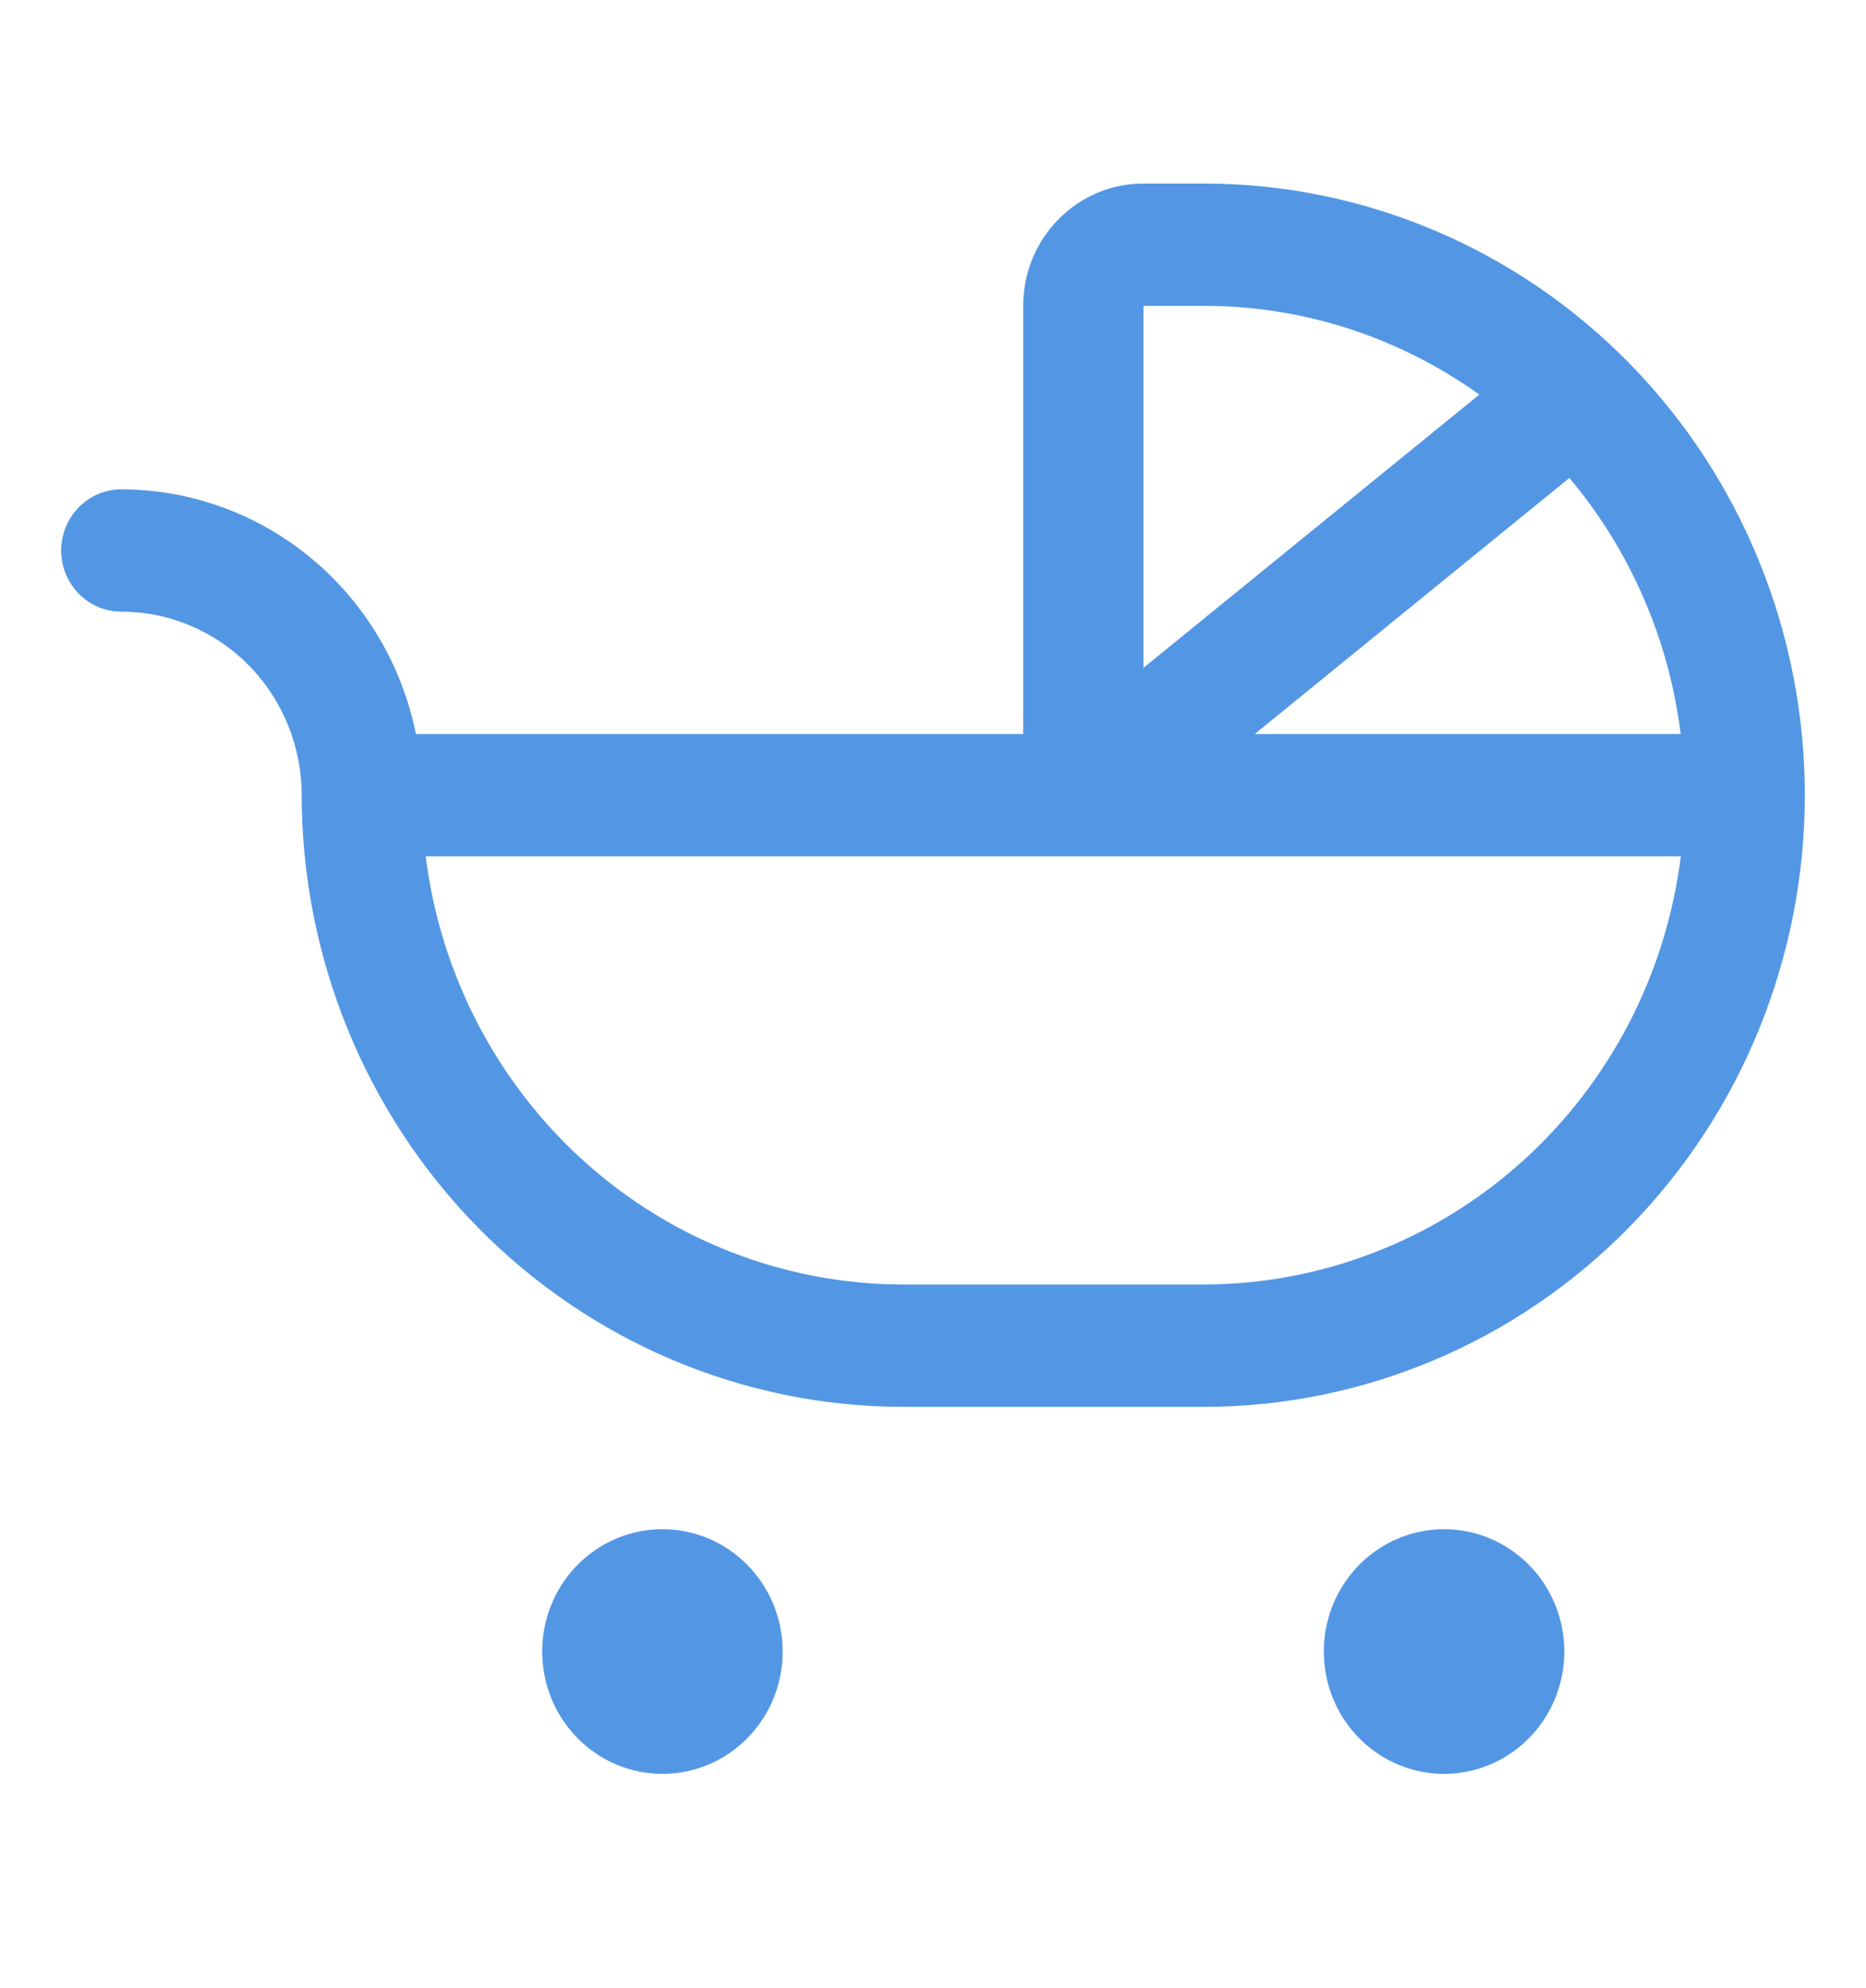 <?xml version="1.0" encoding="UTF-8"?>
<svg xmlns="http://www.w3.org/2000/svg" width="61" height="65" viewBox="0 0 61 65" fill="none">
  <path d="M39.345 6H37.379C36.337 6 35.337 6.421 34.6 7.172C33.862 7.922 33.448 8.939 33.448 10V24H13.597C13.14 21.743 11.934 19.715 10.179 18.257C8.425 16.8 6.23 16.003 3.966 16C3.444 16 2.944 16.211 2.576 16.586C2.207 16.961 2 17.47 2 18C2 18.53 2.207 19.039 2.576 19.414C2.944 19.789 3.444 20 3.966 20C5.529 20 7.029 20.632 8.135 21.757C9.241 22.883 9.862 24.409 9.862 26C9.868 31.302 11.941 36.386 15.625 40.136C19.31 43.885 24.306 45.994 29.517 46H39.345C44.558 46 49.557 43.893 53.243 40.142C56.929 36.391 59 31.304 59 26C59 20.696 56.929 15.609 53.243 11.858C49.557 8.107 44.558 6 39.345 6ZM54.941 24H41.018L51.303 15.627C53.294 17.996 54.559 20.907 54.941 24ZM39.345 10C42.572 9.997 45.721 11.011 48.359 12.902L37.379 21.837V10H39.345ZM39.345 42H29.517C25.689 41.995 21.993 40.571 19.121 37.995C16.25 35.418 14.399 31.865 13.916 28H54.946C54.463 31.865 52.612 35.418 49.741 37.995C46.869 40.571 43.173 41.995 39.345 42ZM25.586 54C25.586 54.791 25.356 55.565 24.924 56.222C24.492 56.88 23.878 57.393 23.16 57.696C22.441 57.998 21.651 58.078 20.888 57.923C20.126 57.769 19.425 57.388 18.875 56.828C18.326 56.269 17.951 55.556 17.8 54.78C17.648 54.004 17.726 53.2 18.023 52.469C18.321 51.738 18.825 51.114 19.471 50.674C20.118 50.235 20.878 50 21.655 50C22.698 50 23.698 50.421 24.435 51.172C25.172 51.922 25.586 52.939 25.586 54ZM51.138 54C51.138 54.791 50.907 55.565 50.475 56.222C50.044 56.88 49.429 57.393 48.711 57.696C47.993 57.998 47.203 58.078 46.44 57.923C45.677 57.769 44.977 57.388 44.427 56.828C43.877 56.269 43.503 55.556 43.351 54.78C43.2 54.004 43.278 53.2 43.575 52.469C43.873 51.738 44.377 51.114 45.023 50.674C45.669 50.235 46.429 50 47.207 50C48.249 50 49.249 50.421 49.987 51.172C50.724 51.922 51.138 52.939 51.138 54Z" fill="#5397E4"></path>
</svg>
